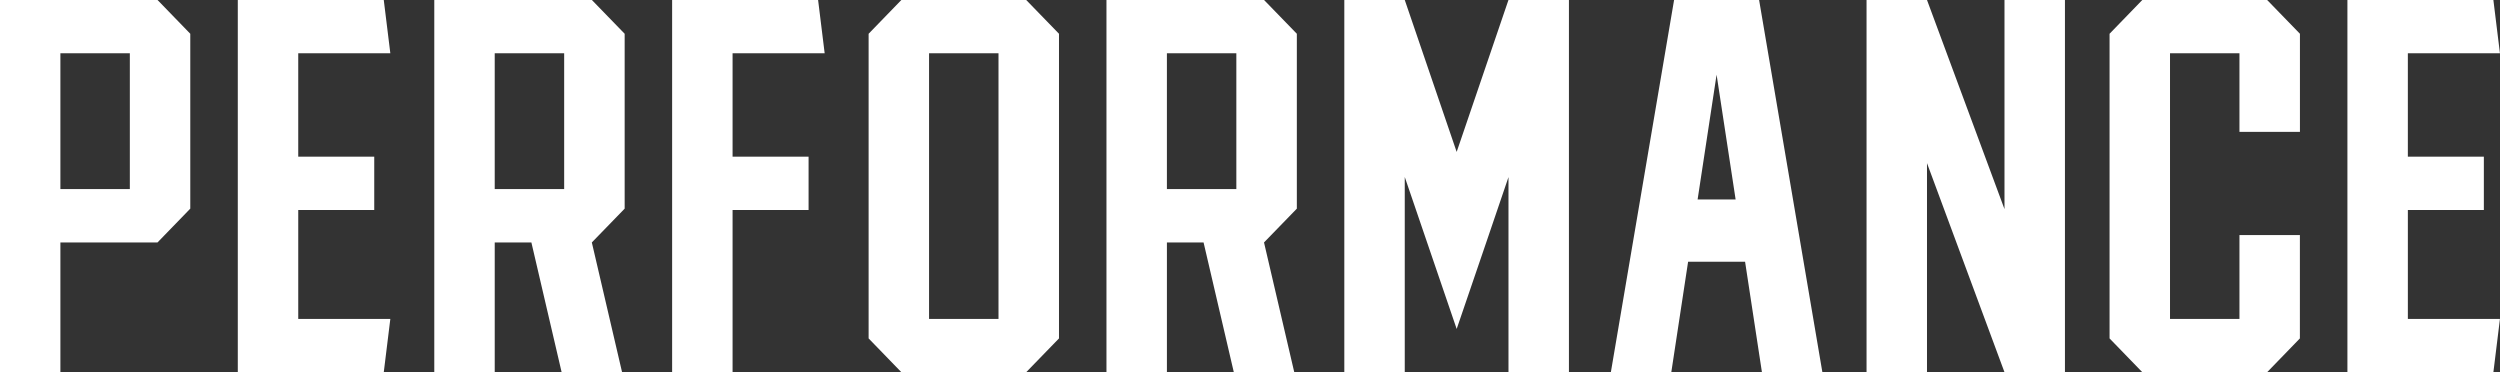 <svg xmlns="http://www.w3.org/2000/svg" viewBox="0 0 483.5 72">
  <rect x="0" y="0" width="483.5" height="72" fill="#333333" stroke="none"/>
  <defs>
    <style>
      .cls-1 {
        fill: #fff;
        fill-rule: evenodd;
      }
    </style>
  </defs>
  <path id="performance" class="cls-1" d="M1412.77,7279.33H1382.3v72h11.69v-25.1h18.78c2.48-2.56,3.87-3.99,6.34-6.54v-33.82C1416.64,7283.32,1415.25,7281.89,1412.77,7279.33Zm-5.35,36.58h-13.43v-26.27h13.43v26.27Zm32.57,4.04h14.7v-10.31h-14.7v-20h17.81l-1.27-10.31H1428.3v72h28.23l1.27-10.31h-17.81v-21.07Zm63.13-.26v-33.82c-2.48-2.55-3.87-3.98-6.35-6.54H1466.3v72h11.69v-25.1h7.09l5.85,25.1h11.69l-5.85-25.1h0c2.48-2.56,3.87-3.99,6.35-6.54h0Zm-11.7-3.78h-13.43v-26.27h13.43v26.27Zm32.57-26.27h17.81l-1.27-10.31H1512.3v72h11.69v-31.38h14.7v-10.31h-14.7v-20Zm56.78-10.31h-24.13c-2.47,2.56-3.86,3.99-6.34,6.54v58.92c2.48,2.56,3.87,3.99,6.34,6.54h24.13c2.48-2.55,3.87-3.99,6.35-6.54v-58.92C1584.64,7283.32,1583.25,7281.89,1580.77,7279.33Zm-5.35,61.69h-13.43v-51.38h13.43v51.38Zm57.7-21.33v-33.82c-2.48-2.55-3.87-3.98-6.35-6.54H1596.3v72h11.69v-25.1h7.09l5.85,25.1h11.69l-5.85-25.1h0c2.48-2.56,3.87-3.99,6.35-6.54h0Zm-11.7-3.78h-13.43v-26.27h13.43v26.27Zm52.63-36.58-10.02,29.39-10.04-29.39H1642.3v72h11.69v-37.76l4.19,12.27,5.85,17.12,5.85-17.12,4.17-12.25v37.74h11.69v-72h-11.69Zm48.47,0h-16.44l-12.23,72h11.69l3.25-21.37h11.02l3.26,21.37h11.69Zm-11.89,38.58,3.67-24.13,3.68,24.13h-7.35Zm59.35-38.58v40.45l-14.99-40.45H1743.3v72h11.69v-40.44l14.99,40.44h11.69v-72h-11.69Zm57.14,25.51v-18.97c-2.48-2.55-3.87-3.98-6.35-6.54h-24.13c-2.47,2.56-3.86,3.99-6.34,6.54v58.92c2.48,2.56,3.87,3.99,6.34,6.54h24.13c2.48-2.55,3.87-3.99,6.34-6.54V7324.8h-11.69v16.22h-13.43v-51.38h13.43v15.2h11.7Zm20.87,15.11h14.7v-10.31h-14.7v-20h17.81l-1.27-10.31H1836.3v72h28.23l1.27-10.31h-17.81v-21.07Z" transform="translate(-1382.31 -7279.34)"/>
</svg>
